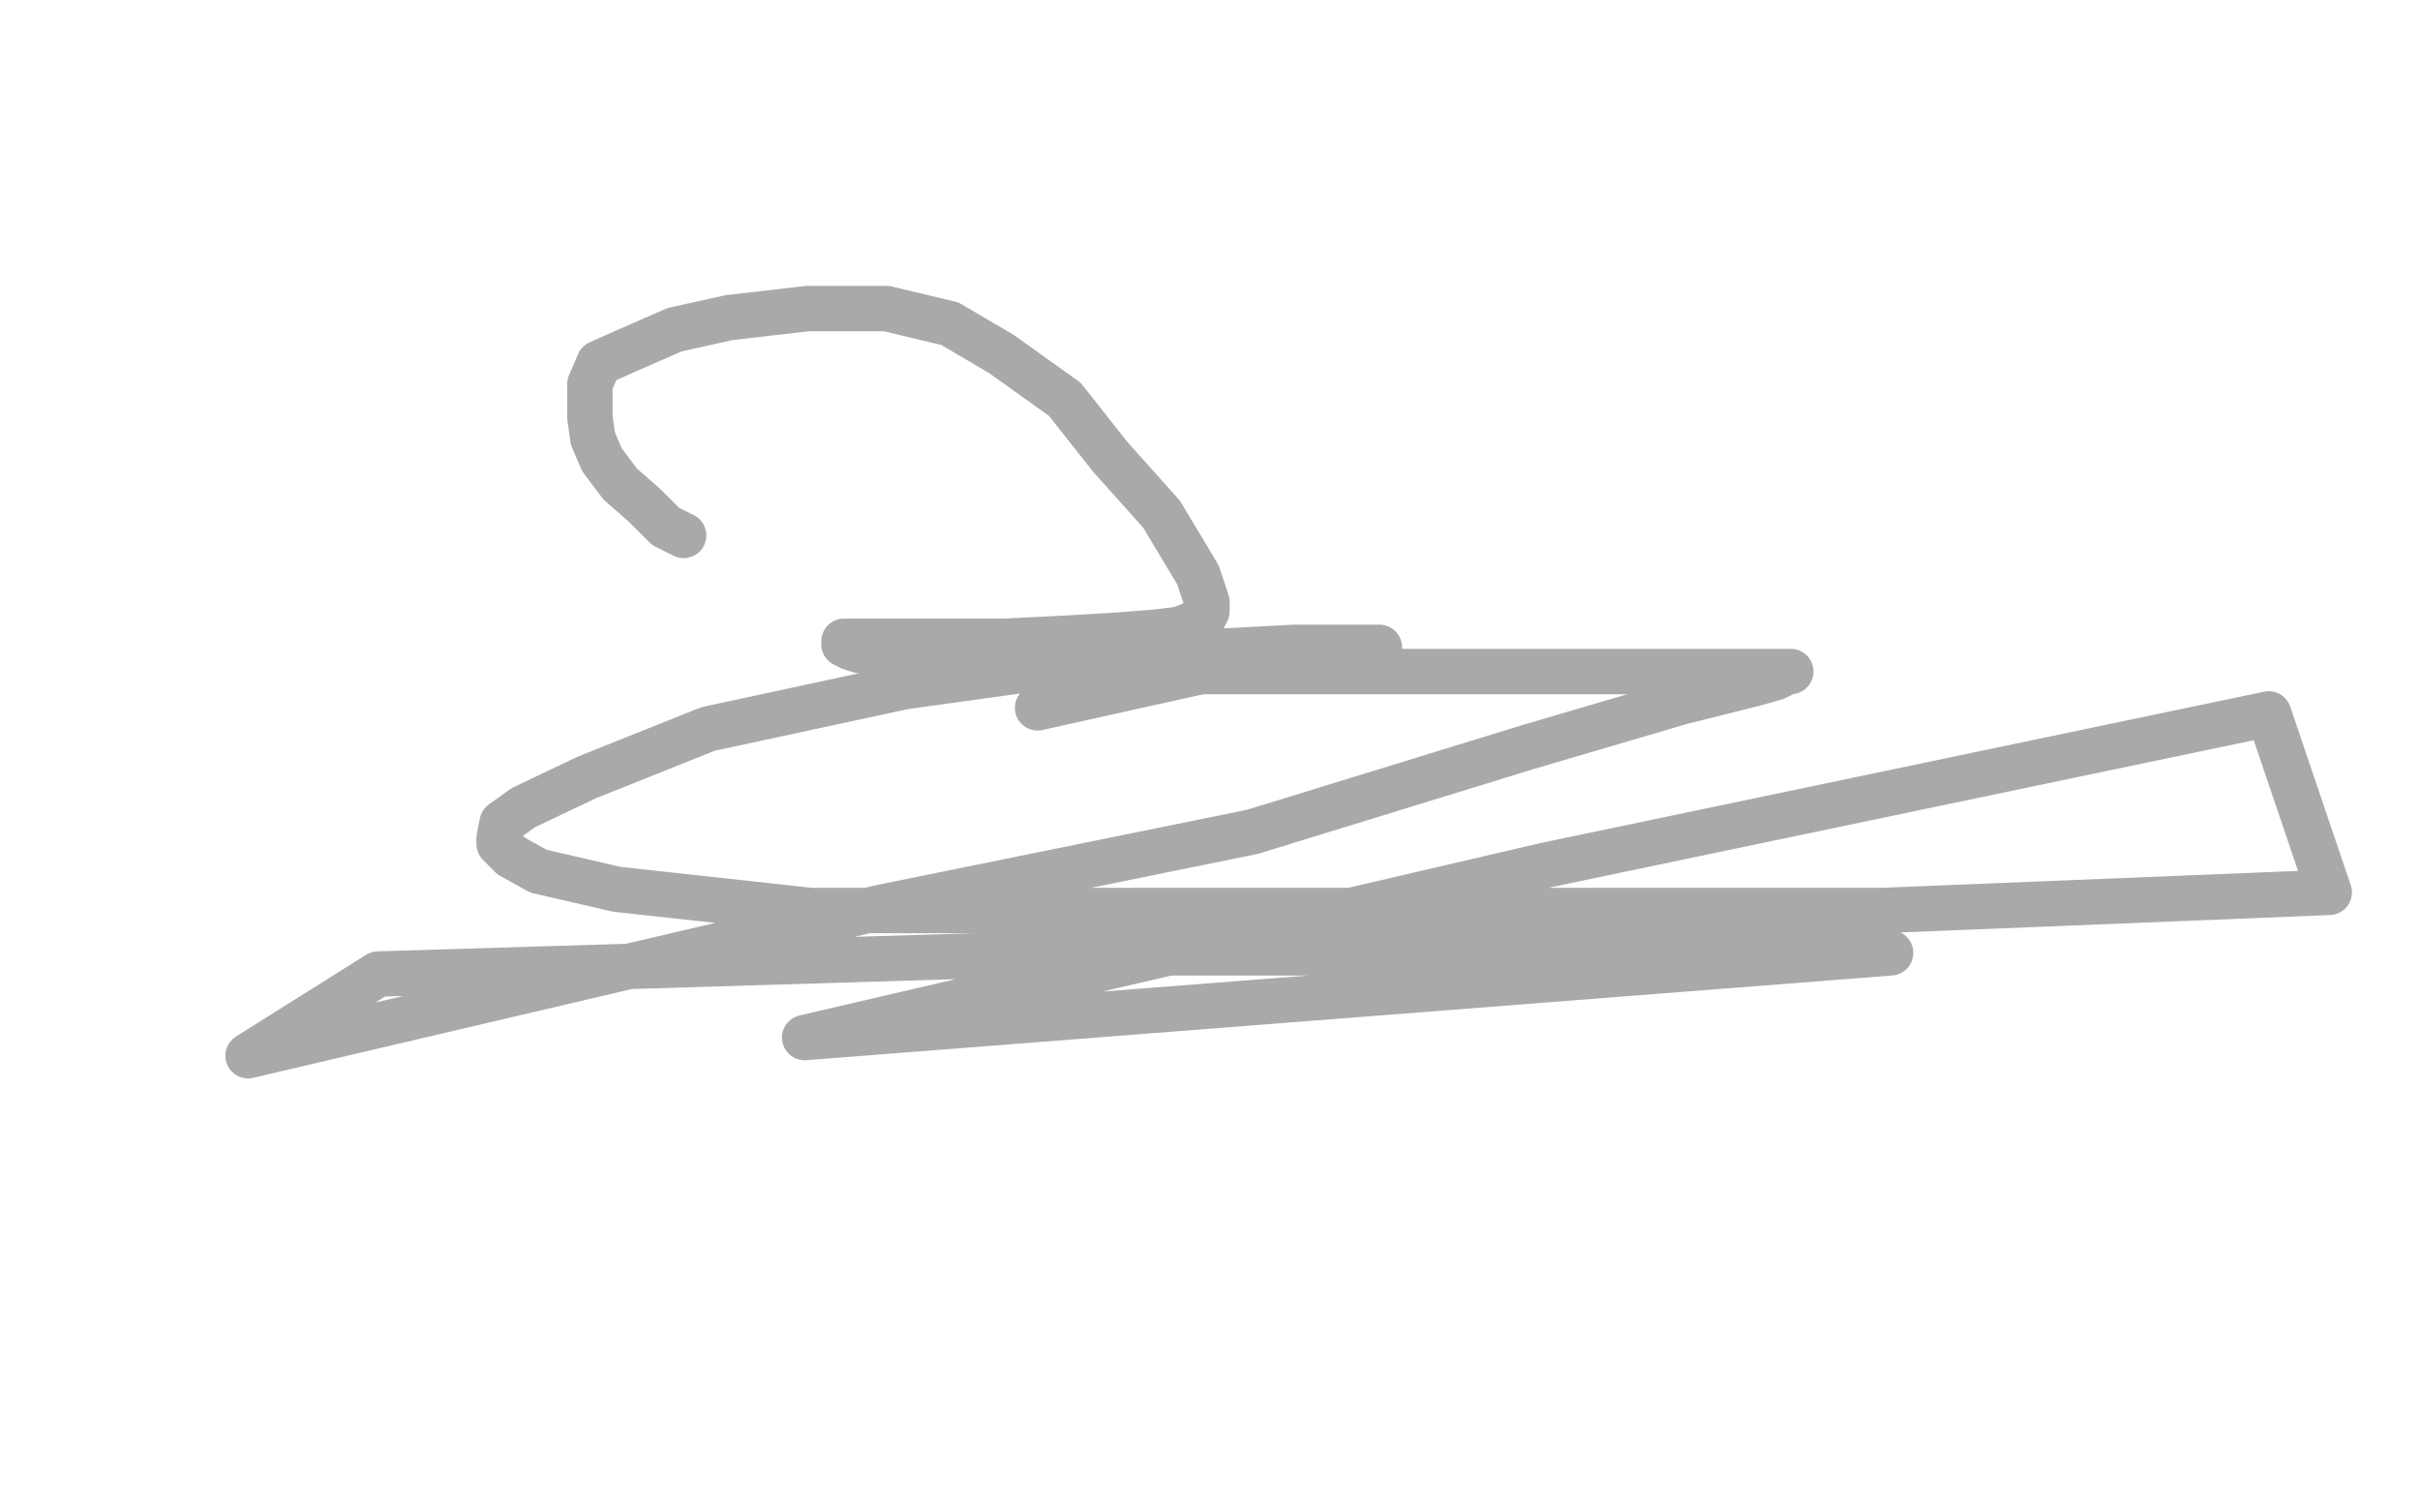 <?xml version="1.0" standalone="no"?>
<!DOCTYPE svg PUBLIC "-//W3C//DTD SVG 1.1//EN"
"http://www.w3.org/Graphics/SVG/1.1/DTD/svg11.dtd">

<svg width="800" height="500" version="1.1" xmlns="http://www.w3.org/2000/svg" xmlns:xlink="http://www.w3.org/1999/xlink" style="stroke-antialiasing: false"><desc>This SVG has been created on https://colorillo.com/</desc><rect x='0' y='0' width='800' height='500' style='fill: rgb(255,255,255); stroke-width:0' /><polyline points="226,177 220,174 220,174 213,167 213,167 205,160 205,160 199,152 199,152 196,145 196,145 195,138 195,138 195,127 198,120 207,116 223,109 241,105 267,102 293,102 314,107 331,117 352,132 367,151 384,170 396,190 398,196 399,199 399,202 398,204 395,206 390,208 382,209 369,210 352,211 332,212 313,212 293,212 285,212 281,212 280,212 279,212 279,213 281,214 284,215 297,217 322,221 361,222 420,222 489,222 545,222 574,222 587,222 591,222 592,222 591,222 587,224 580,226 556,232 505,247 414,275 291,300 82,349 125,322 355,315 625,315 266,343 511,286 750,236 770,295 622,301 487,301 365,301 268,301 204,294 178,288 169,283 165,279 165,277 166,272 173,267 194,257 234,241 299,227 371,217 428,214 450,214 455,214 456,214 455,214 439,214 406,220 343,234" style="fill: none; stroke: #a9a9a9; stroke-width: 15; stroke-linejoin: round; stroke-linecap: round; stroke-antialiasing: false; stroke-antialias: 0; opacity: 1.0"/>
</svg>
